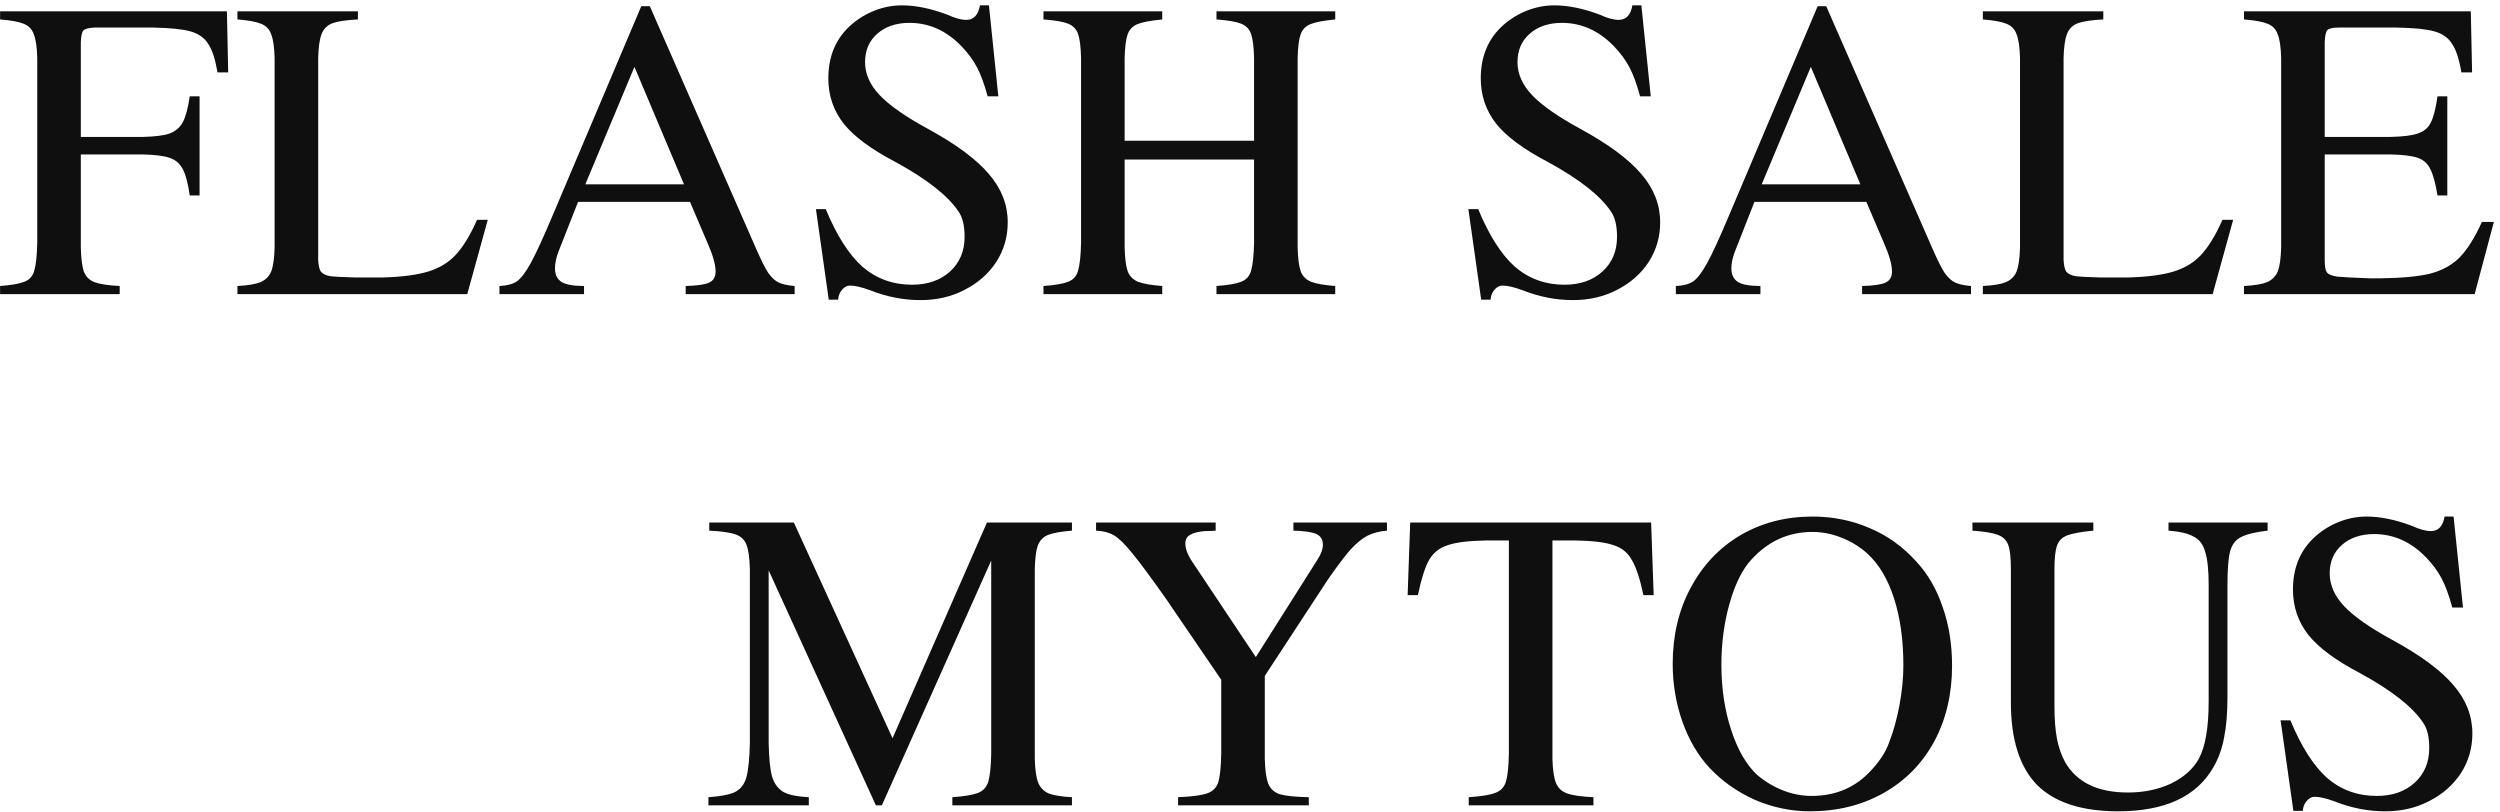 <svg width="357" height="116" viewBox="0 0 357 116" fill="none" xmlns="http://www.w3.org/2000/svg">
<path d="M27.096 27.909C26.852 26.201 26.527 24.961 26.12 24.188C25.714 23.375 25.083 22.826 24.229 22.541C23.416 22.256 22.135 22.094 20.386 22.053H11.541V35.351C11.582 36.896 11.724 38.035 11.968 38.767C12.253 39.499 12.761 40.007 13.493 40.292C14.266 40.577 15.466 40.76 17.092 40.841V42H0.012V40.841C1.639 40.719 2.798 40.516 3.489 40.231C4.221 39.946 4.689 39.418 4.892 38.645C5.136 37.832 5.279 36.51 5.319 34.68V8.267C5.279 6.722 5.116 5.603 4.831 4.912C4.587 4.18 4.099 3.672 3.367 3.387C2.676 3.102 1.558 2.899 0.012 2.777V1.618H32.403L32.586 10.341H31.061C30.736 8.43 30.289 7.067 29.719 6.254C29.191 5.4 28.357 4.81 27.218 4.485C26.08 4.16 24.27 3.977 21.789 3.936H13.493C12.639 3.977 12.111 4.119 11.907 4.363C11.704 4.566 11.582 5.115 11.541 6.01V19.552H20.386C22.135 19.511 23.416 19.349 24.229 19.064C25.083 18.739 25.714 18.19 26.12 17.417C26.527 16.644 26.852 15.424 27.096 13.757H28.499V27.909H27.096ZM51.11 2.777C49.442 2.858 48.222 3.041 47.45 3.326C46.718 3.611 46.209 4.119 45.925 4.851C45.64 5.583 45.477 6.722 45.437 8.267V37.12C45.477 37.893 45.599 38.442 45.803 38.767C46.047 39.092 46.494 39.316 47.145 39.438C47.836 39.519 49.015 39.58 50.683 39.621H54.77C57.454 39.54 59.589 39.255 61.175 38.767C62.761 38.279 64.062 37.486 65.079 36.388C66.136 35.249 67.153 33.582 68.129 31.386H69.654L66.726 42H33.908V40.841C35.412 40.76 36.51 40.577 37.202 40.292C37.934 39.967 38.442 39.458 38.727 38.767C39.011 38.035 39.174 36.896 39.215 35.351V8.267C39.174 6.722 39.011 5.603 38.727 4.912C38.483 4.18 37.995 3.672 37.263 3.387C36.571 3.102 35.453 2.899 33.908 2.777V1.618H51.11V2.777ZM97.918 42V40.841C99.545 40.8 100.663 40.638 101.273 40.353C101.883 40.068 102.188 39.54 102.188 38.767C102.188 37.791 101.802 36.429 101.029 34.68L98.528 28.824H82.546L79.74 35.961C79.415 36.815 79.252 37.608 79.252 38.34C79.252 39.235 79.578 39.885 80.228 40.292C80.879 40.658 81.936 40.841 83.4 40.841V42H71.322V40.841C72.38 40.8 73.213 40.577 73.823 40.17C74.433 39.723 75.104 38.828 75.836 37.486C76.568 36.144 77.585 33.928 78.886 30.837L91.574 0.886H92.794L107.983 35.534C108.675 37.12 109.244 38.259 109.691 38.95C110.179 39.641 110.688 40.109 111.216 40.353C111.745 40.597 112.497 40.76 113.473 40.841V42H97.918ZM97.674 26.323L90.598 9.548L83.583 26.323H97.674ZM141.037 13.757C140.549 11.968 140.041 10.585 139.512 9.609C138.983 8.592 138.251 7.596 137.316 6.62C135.161 4.383 132.68 3.265 129.874 3.265C127.963 3.265 126.417 3.794 125.238 4.851C124.099 5.868 123.53 7.21 123.53 8.877C123.53 10.544 124.221 12.11 125.604 13.574C126.987 15.038 129.284 16.644 132.497 18.393C136.523 20.589 139.431 22.744 141.22 24.859C143.009 26.933 143.904 29.231 143.904 31.752C143.904 33.826 143.355 35.717 142.257 37.425C141.159 39.092 139.654 40.414 137.743 41.39C135.872 42.366 133.778 42.854 131.46 42.854C129.02 42.854 126.621 42.386 124.262 41.451C123.042 41.004 122.086 40.78 121.395 40.78C120.948 40.78 120.561 40.983 120.236 41.39C119.911 41.756 119.728 42.224 119.687 42.793H118.345L116.515 29.861H117.918C119.463 33.602 121.212 36.347 123.164 38.096C125.157 39.804 127.515 40.658 130.24 40.658C132.477 40.658 134.286 40.028 135.669 38.767C137.052 37.506 137.743 35.859 137.743 33.826C137.743 32.24 137.458 31.04 136.889 30.227C135.384 27.95 132.355 25.571 127.8 23.09C124.384 21.301 121.944 19.491 120.48 17.661C119.016 15.79 118.284 13.635 118.284 11.195C118.284 8.023 119.362 5.481 121.517 3.57C122.534 2.675 123.672 1.984 124.933 1.496C126.194 1.008 127.475 0.764 128.776 0.764C130.769 0.764 132.944 1.211 135.303 2.106C136.36 2.594 137.255 2.838 137.987 2.838C139.044 2.838 139.695 2.147 139.939 0.764H141.22L142.562 13.757H141.037ZM149.008 40.841C150.675 40.719 151.854 40.516 152.546 40.231C153.278 39.946 153.745 39.418 153.949 38.645C154.193 37.832 154.335 36.51 154.376 34.68V8.267C154.335 6.681 154.193 5.542 153.949 4.851C153.705 4.16 153.237 3.672 152.546 3.387C151.854 3.102 150.675 2.899 149.008 2.777V1.618H165.966V2.777C164.298 2.94 163.119 3.163 162.428 3.448C161.736 3.733 161.269 4.221 161.025 4.912C160.781 5.603 160.638 6.722 160.598 8.267V20.101H179.081V8.267C179.04 6.681 178.898 5.542 178.654 4.851C178.41 4.16 177.942 3.672 177.251 3.387C176.559 3.102 175.38 2.899 173.713 2.777V1.618H190.671V2.777C189.003 2.94 187.824 3.163 187.133 3.448C186.441 3.733 185.974 4.221 185.73 4.912C185.486 5.603 185.343 6.722 185.303 8.267V35.351C185.343 36.896 185.486 38.015 185.73 38.706C185.974 39.397 186.462 39.906 187.194 40.231C187.926 40.516 189.085 40.719 190.671 40.841V42H173.713V40.841C175.38 40.719 176.559 40.516 177.251 40.231C177.983 39.946 178.45 39.418 178.654 38.645C178.898 37.832 179.04 36.51 179.081 34.68V22.785H160.598V35.351C160.638 36.896 160.781 38.015 161.025 38.706C161.269 39.397 161.757 39.906 162.489 40.231C163.221 40.516 164.38 40.719 165.966 40.841V42H149.008V40.841ZM234.205 13.757C233.717 11.968 233.209 10.585 232.68 9.609C232.151 8.592 231.419 7.596 230.484 6.62C228.329 4.383 225.848 3.265 223.042 3.265C221.131 3.265 219.585 3.794 218.406 4.851C217.267 5.868 216.698 7.21 216.698 8.877C216.698 10.544 217.389 12.11 218.772 13.574C220.155 15.038 222.452 16.644 225.665 18.393C229.691 20.589 232.599 22.744 234.388 24.859C236.177 26.933 237.072 29.231 237.072 31.752C237.072 33.826 236.523 35.717 235.425 37.425C234.327 39.092 232.822 40.414 230.911 41.39C229.04 42.366 226.946 42.854 224.628 42.854C222.188 42.854 219.789 42.386 217.43 41.451C216.21 41.004 215.254 40.78 214.563 40.78C214.116 40.78 213.729 40.983 213.404 41.39C213.079 41.756 212.896 42.224 212.855 42.793H211.513L209.683 29.861H211.086C212.631 33.602 214.38 36.347 216.332 38.096C218.325 39.804 220.683 40.658 223.408 40.658C225.645 40.658 227.454 40.028 228.837 38.767C230.22 37.506 230.911 35.859 230.911 33.826C230.911 32.24 230.626 31.04 230.057 30.227C228.552 27.95 225.523 25.571 220.968 23.09C217.552 21.301 215.112 19.491 213.648 17.661C212.184 15.79 211.452 13.635 211.452 11.195C211.452 8.023 212.53 5.481 214.685 3.57C215.702 2.675 216.84 1.984 218.101 1.496C219.362 1.008 220.643 0.764 221.944 0.764C223.937 0.764 226.112 1.211 228.471 2.106C229.528 2.594 230.423 2.838 231.155 2.838C232.212 2.838 232.863 2.147 233.107 0.764H234.388L235.73 13.757H234.205ZM265.907 42V40.841C267.533 40.8 268.652 40.638 269.262 40.353C269.872 40.068 270.177 39.54 270.177 38.767C270.177 37.791 269.79 36.429 269.018 34.68L266.517 28.824H250.535L247.729 35.961C247.403 36.815 247.241 37.608 247.241 38.34C247.241 39.235 247.566 39.885 248.217 40.292C248.867 40.658 249.925 40.841 251.389 40.841V42H239.311V40.841C240.368 40.8 241.202 40.577 241.812 40.17C242.422 39.723 243.093 38.828 243.825 37.486C244.557 36.144 245.573 33.928 246.875 30.837L259.563 0.886H260.783L275.972 35.534C276.663 37.12 277.232 38.259 277.68 38.95C278.168 39.641 278.676 40.109 279.205 40.353C279.733 40.597 280.486 40.76 281.462 40.841V42H265.907ZM265.663 26.323L258.587 9.548L251.572 26.323H265.663ZM300.352 2.777C298.685 2.858 297.465 3.041 296.692 3.326C295.96 3.611 295.452 4.119 295.167 4.851C294.882 5.583 294.72 6.722 294.679 8.267V37.12C294.72 37.893 294.842 38.442 295.045 38.767C295.289 39.092 295.736 39.316 296.387 39.438C297.078 39.519 298.258 39.58 299.925 39.621H304.012C306.696 39.54 308.831 39.255 310.417 38.767C312.003 38.279 313.304 37.486 314.321 36.388C315.378 35.249 316.395 33.582 317.371 31.386H318.896L315.968 42H283.15V40.841C284.655 40.76 285.753 40.577 286.444 40.292C287.176 39.967 287.684 39.458 287.969 38.767C288.254 38.035 288.416 36.896 288.457 35.351V8.267C288.416 6.722 288.254 5.603 287.969 4.912C287.725 4.18 287.237 3.672 286.505 3.387C285.814 3.102 284.695 2.899 283.15 2.777V1.618H300.352V2.777ZM320.441 42V40.841C321.946 40.76 323.044 40.577 323.735 40.292C324.467 39.967 324.975 39.458 325.26 38.767C325.545 38.035 325.707 36.896 325.748 35.351V8.267C325.707 6.722 325.545 5.603 325.26 4.912C325.016 4.18 324.528 3.672 323.796 3.387C323.105 3.102 321.986 2.899 320.441 2.777V1.618H352.832L353.015 10.341H351.49C351.165 8.43 350.717 7.067 350.148 6.254C349.619 5.4 348.786 4.81 347.647 4.485C346.508 4.16 344.699 3.977 342.218 3.936H333.983C333.129 3.936 332.58 4.058 332.336 4.302C332.133 4.546 332.011 5.115 331.97 6.01V19.552H341.364C343.153 19.511 344.455 19.349 345.268 19.064C346.122 18.779 346.732 18.271 347.098 17.539C347.505 16.766 347.83 15.506 348.074 13.757H349.477V27.909H348.074C347.789 26.16 347.444 24.9 347.037 24.127C346.671 23.354 346.081 22.826 345.268 22.541C344.455 22.256 343.153 22.094 341.364 22.053H331.97V37.12C331.97 38.015 332.072 38.604 332.275 38.889C332.478 39.174 332.966 39.377 333.739 39.499C334.512 39.58 336.057 39.662 338.375 39.743H340.022C343.031 39.702 345.37 39.479 347.037 39.072C348.745 38.625 350.148 37.852 351.246 36.754C352.344 35.615 353.401 33.928 354.418 31.691H356.126L353.381 42H320.441ZM153.074 75.777C151.528 75.899 150.39 76.102 149.658 76.387C148.966 76.672 148.478 77.18 148.194 77.912C147.95 78.603 147.807 79.722 147.767 81.267V108.351C147.807 109.896 147.97 111.035 148.255 111.767C148.539 112.458 149.027 112.967 149.719 113.292C150.451 113.577 151.569 113.76 153.074 113.841V115H135.994V113.841C137.702 113.719 138.922 113.516 139.654 113.231C140.386 112.946 140.874 112.418 141.118 111.645C141.362 110.832 141.504 109.51 141.545 107.68V80.047L125.929 115H125.075L109.764 81.45V106.033C109.804 108.229 109.967 109.856 110.252 110.913C110.577 111.93 111.126 112.662 111.899 113.109C112.671 113.516 113.871 113.76 115.498 113.841V115H101.163V113.841C102.911 113.719 104.172 113.475 104.945 113.109C105.758 112.702 106.307 111.991 106.592 110.974C106.876 109.917 107.039 108.27 107.08 106.033V81.267C107.039 79.64 106.876 78.481 106.592 77.79C106.348 77.099 105.839 76.611 105.067 76.326C104.294 76.041 103.033 75.858 101.285 75.777V74.618H113.363L127.454 105.423L140.935 74.618H153.074V75.777ZM198.059 75.777C197.001 75.858 196.066 76.102 195.253 76.509C194.48 76.916 193.667 77.587 192.813 78.522C191.999 79.457 190.942 80.86 189.641 82.731L180.613 96.517V108.351C180.653 109.978 180.816 111.157 181.101 111.889C181.385 112.621 181.934 113.129 182.748 113.414C183.602 113.658 184.984 113.8 186.896 113.841V115H168.23V113.841C170.182 113.76 171.564 113.577 172.378 113.292C173.191 113.007 173.72 112.479 173.964 111.706C174.208 110.933 174.35 109.591 174.391 107.68V97.066L166.4 85.354C164.244 82.304 162.658 80.169 161.642 78.949C160.625 77.688 159.771 76.855 159.08 76.448C158.388 76.041 157.534 75.818 156.518 75.777V74.618H173.598V75.777C173.15 75.818 172.642 75.838 172.073 75.838C171.097 75.919 170.385 76.102 169.938 76.387C169.49 76.631 169.267 77.038 169.267 77.607C169.267 78.38 169.612 79.274 170.304 80.291L179.332 93.833L188.055 80.047C188.624 79.193 188.909 78.441 188.909 77.79C188.909 77.058 188.604 76.55 187.994 76.265C187.384 75.98 186.286 75.818 184.7 75.777V74.618H198.059V75.777ZM209.733 115V113.841C211.522 113.719 212.783 113.516 213.515 113.231C214.287 112.946 214.796 112.418 215.04 111.645C215.284 110.872 215.426 109.551 215.467 107.68V77.18H212.173C209.733 77.221 207.923 77.444 206.744 77.851C205.564 78.217 204.67 78.929 204.06 79.986C203.49 81.003 202.962 82.67 202.474 84.988H201.01L201.376 74.618H235.78L236.146 84.988H234.682C234.194 82.67 233.645 81.003 233.035 79.986C232.465 78.929 231.591 78.217 230.412 77.851C229.273 77.444 227.463 77.221 224.983 77.18H221.689V108.351C221.729 109.896 221.892 111.035 222.177 111.767C222.461 112.499 222.99 113.007 223.763 113.292C224.535 113.577 225.796 113.76 227.545 113.841V115H209.733ZM258.808 73.764C261.736 73.764 264.461 74.313 266.982 75.411C269.503 76.468 271.72 78.054 273.631 80.169C275.298 81.958 276.559 84.134 277.413 86.696C278.308 89.217 278.755 92.003 278.755 95.053C278.755 99.12 277.901 102.739 276.193 105.911C274.485 109.042 272.086 111.482 268.995 113.231C265.904 114.98 262.387 115.854 258.442 115.854C255.758 115.854 253.135 115.305 250.573 114.207C248.052 113.068 245.896 111.543 244.107 109.632C242.48 107.883 241.199 105.708 240.264 103.105C239.329 100.462 238.861 97.696 238.861 94.809C238.861 90.742 239.715 87.123 241.423 83.951C243.131 80.738 245.49 78.237 248.499 76.448C251.549 74.659 254.985 73.764 258.808 73.764ZM245.815 94.931C245.815 98.306 246.283 101.417 247.218 104.264C248.153 107.111 249.394 109.246 250.939 110.669C252.037 111.604 253.257 112.336 254.599 112.865C255.941 113.394 257.303 113.658 258.686 113.658C261.939 113.658 264.644 112.58 266.799 110.425C268.263 108.961 269.259 107.477 269.788 105.972C270.398 104.386 270.886 102.617 271.252 100.665C271.618 98.672 271.801 96.781 271.801 94.992C271.801 91.373 271.354 88.18 270.459 85.415C269.564 82.65 268.283 80.515 266.616 79.01C265.518 78.034 264.278 77.282 262.895 76.753C261.553 76.224 260.191 75.96 258.808 75.96C255.392 75.96 252.484 77.282 250.085 79.925C248.784 81.348 247.747 83.443 246.974 86.208C246.201 88.933 245.815 91.84 245.815 94.931ZM323.815 75.777C322.066 75.98 320.805 76.285 320.033 76.692C319.26 77.058 318.731 77.749 318.447 78.766C318.203 79.742 318.081 81.348 318.081 83.585V99.506C318.081 101.865 317.918 103.817 317.593 105.362C317.308 106.907 316.8 108.31 316.068 109.571C313.668 113.76 309.134 115.854 302.465 115.854C297.259 115.854 293.396 114.593 290.875 112.072C288.394 109.51 287.154 105.586 287.154 100.299V81.267C287.154 79.681 287.032 78.542 286.788 77.851C286.544 77.16 286.056 76.672 285.324 76.387C284.592 76.102 283.372 75.899 281.664 75.777V74.618H298.927V75.777C297.219 75.94 295.978 76.163 295.206 76.448C294.474 76.733 293.986 77.221 293.742 77.912C293.498 78.603 293.376 79.722 293.376 81.267V100.787C293.376 102.698 293.498 104.284 293.742 105.545C293.986 106.765 294.372 107.863 294.901 108.839C296.568 111.726 299.557 113.17 303.868 113.17C306.145 113.17 308.199 112.743 310.029 111.889C311.859 110.994 313.18 109.815 313.994 108.351C314.482 107.416 314.827 106.318 315.031 105.057C315.275 103.756 315.397 102.088 315.397 100.055V83.585C315.397 81.43 315.234 79.844 314.909 78.827C314.624 77.77 314.075 77.038 313.262 76.631C312.489 76.184 311.289 75.899 309.663 75.777V74.618H323.815V75.777ZM350.188 86.757C349.7 84.968 349.192 83.585 348.663 82.609C348.135 81.592 347.403 80.596 346.467 79.62C344.312 77.383 341.831 76.265 339.025 76.265C337.114 76.265 335.569 76.794 334.389 77.851C333.251 78.868 332.681 80.21 332.681 81.877C332.681 83.544 333.373 85.11 334.755 86.574C336.138 88.038 338.436 89.644 341.648 91.393C345.674 93.589 348.582 95.744 350.371 97.859C352.161 99.933 353.055 102.231 353.055 104.752C353.055 106.826 352.506 108.717 351.408 110.425C350.31 112.092 348.806 113.414 346.894 114.39C345.024 115.366 342.929 115.854 340.611 115.854C338.171 115.854 335.772 115.386 333.413 114.451C332.193 114.004 331.238 113.78 330.546 113.78C330.099 113.78 329.713 113.983 329.387 114.39C329.062 114.756 328.879 115.224 328.838 115.793H327.496L325.666 102.861H327.069C328.615 106.602 330.363 109.347 332.315 111.096C334.308 112.804 336.667 113.658 339.391 113.658C341.628 113.658 343.438 113.028 344.82 111.767C346.203 110.506 346.894 108.859 346.894 106.826C346.894 105.24 346.61 104.04 346.04 103.227C344.536 100.95 341.506 98.571 336.951 96.09C333.535 94.301 331.095 92.491 329.631 90.661C328.167 88.79 327.435 86.635 327.435 84.195C327.435 81.023 328.513 78.481 330.668 76.57C331.685 75.675 332.824 74.984 334.084 74.496C335.345 74.008 336.626 73.764 337.927 73.764C339.92 73.764 342.096 74.211 344.454 75.106C345.512 75.594 346.406 75.838 347.138 75.838C348.196 75.838 348.846 75.147 349.09 73.764H350.371L351.713 86.757H350.188Z" fill="#0F0F10"/>
</svg>
